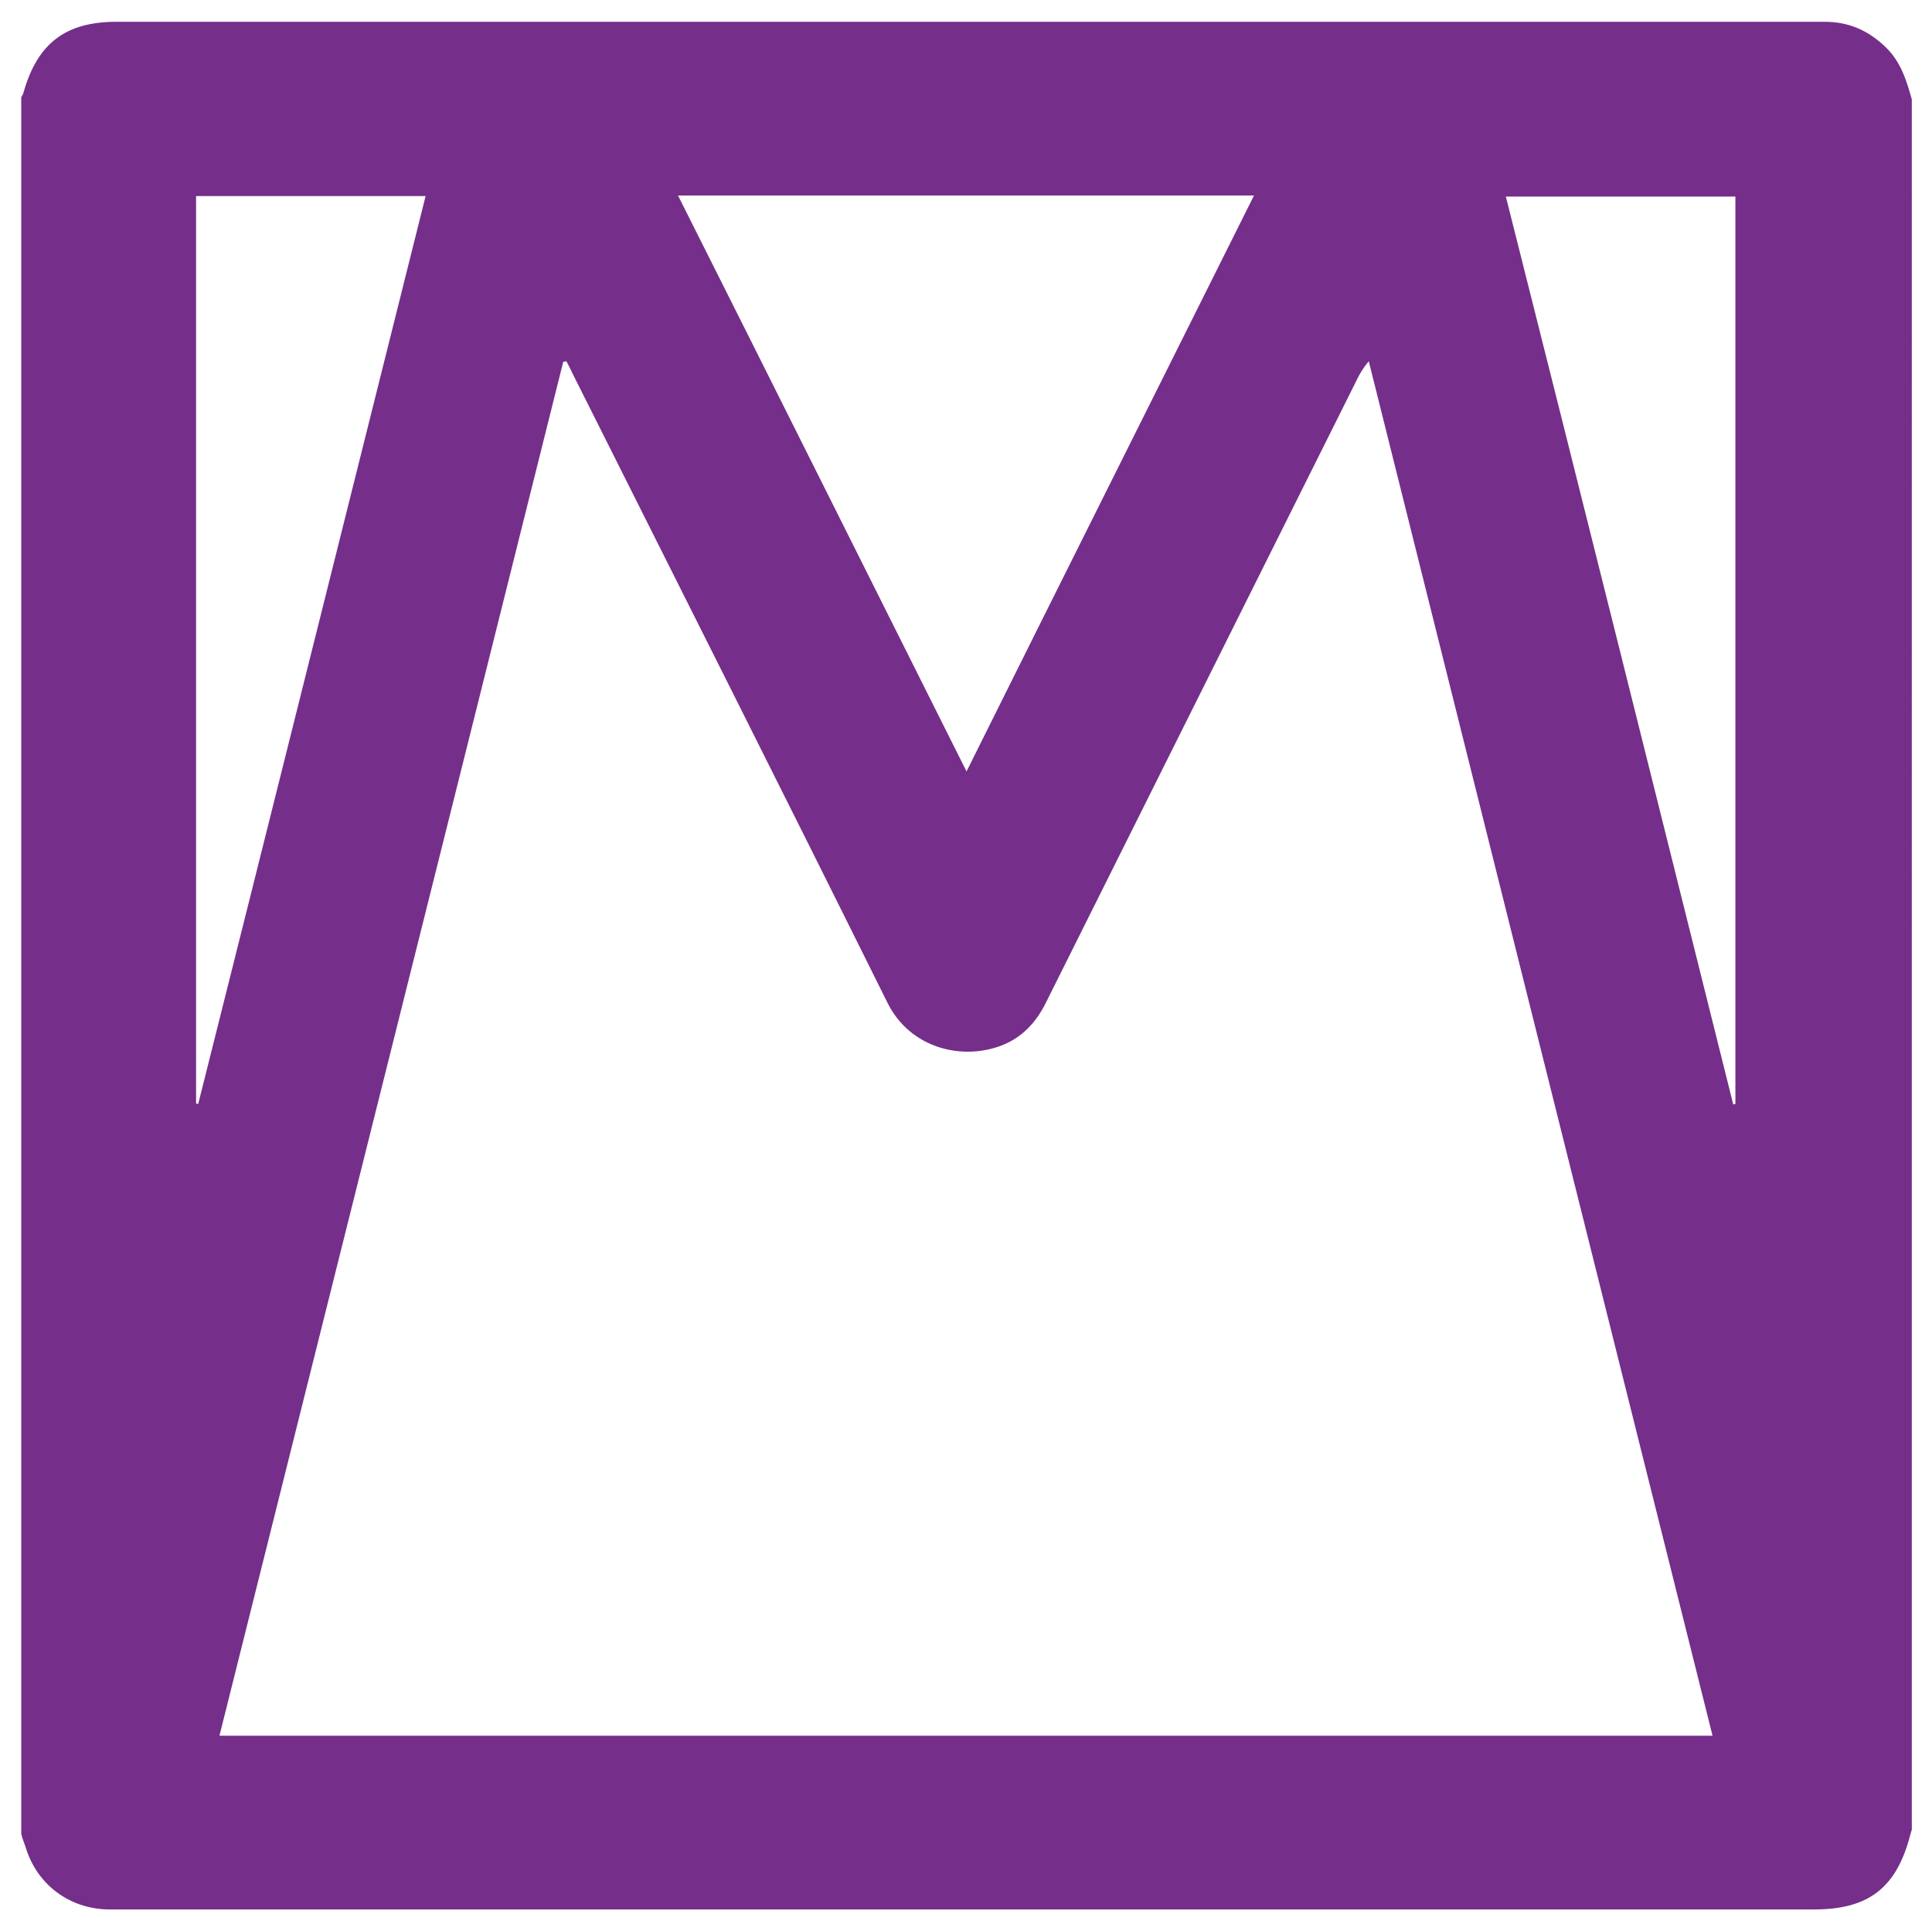 <svg xmlns="http://www.w3.org/2000/svg" xmlns:xlink="http://www.w3.org/1999/xlink" id="Layer_1" x="0px" y="0px" viewBox="0 0 363.6 363.5" style="enable-background:new 0 0 363.6 363.5;" xml:space="preserve"><style type="text/css">	.st0{fill:#752E8A;}	.st1{fill:#752F8A;}	.st2{fill:#FFFFFF;}</style><path class="st0" d="M326.6,207.8c-0.1,0-0.3,0-0.4,0.1C312,151,297.8,94.1,283.4,37h43.2V207.8z M41.3,326.7 C62.9,240.3,84.5,154.2,106,68.1c0.2,0,0.4-0.1,0.6-0.1c0.3,0.6,0.7,1.3,1,2c19.8,39.5,39.7,79,59.4,118.7c4.3,8.7,14.2,11,21.7,8 c3.7-1.5,6.2-4.2,8-7.7c19.5-39.1,39-78.1,58.5-117.2c0.6-1.3,1.3-2.5,2.4-3.8c21.5,86.1,43.1,172.3,64.7,258.7H41.3z M36.9,207.7 V36.9h43.2C65.8,94,51.6,150.9,37.3,207.8C37.2,207.8,37,207.7,36.9,207.7 M236,36.8c-18,36.1-36,72-54.1,108.4 c-18.2-36.3-36.1-72.2-54.3-108.4H236z M354.9,8.9c-3.3-3.2-7-4.8-11.5-4.8c-25.8,0-51.6,0-77.4,0h-10.1c-78,0-156,0-234,0 c-9.6,0-14.9,4.1-17.5,13.4c-0.1,0.3-0.2,0.5-0.4,0.8v326.9c0.2,0.8,0.5,1.6,0.8,2.4c2.1,7.1,8.3,11.8,15.9,11.8h320.7 c10.2,0,15.5-4,18.1-14c0.1-0.4,0.2-0.7,0.3-1V18.7C358.8,15.1,357.7,11.6,354.9,8.9"></path></svg>